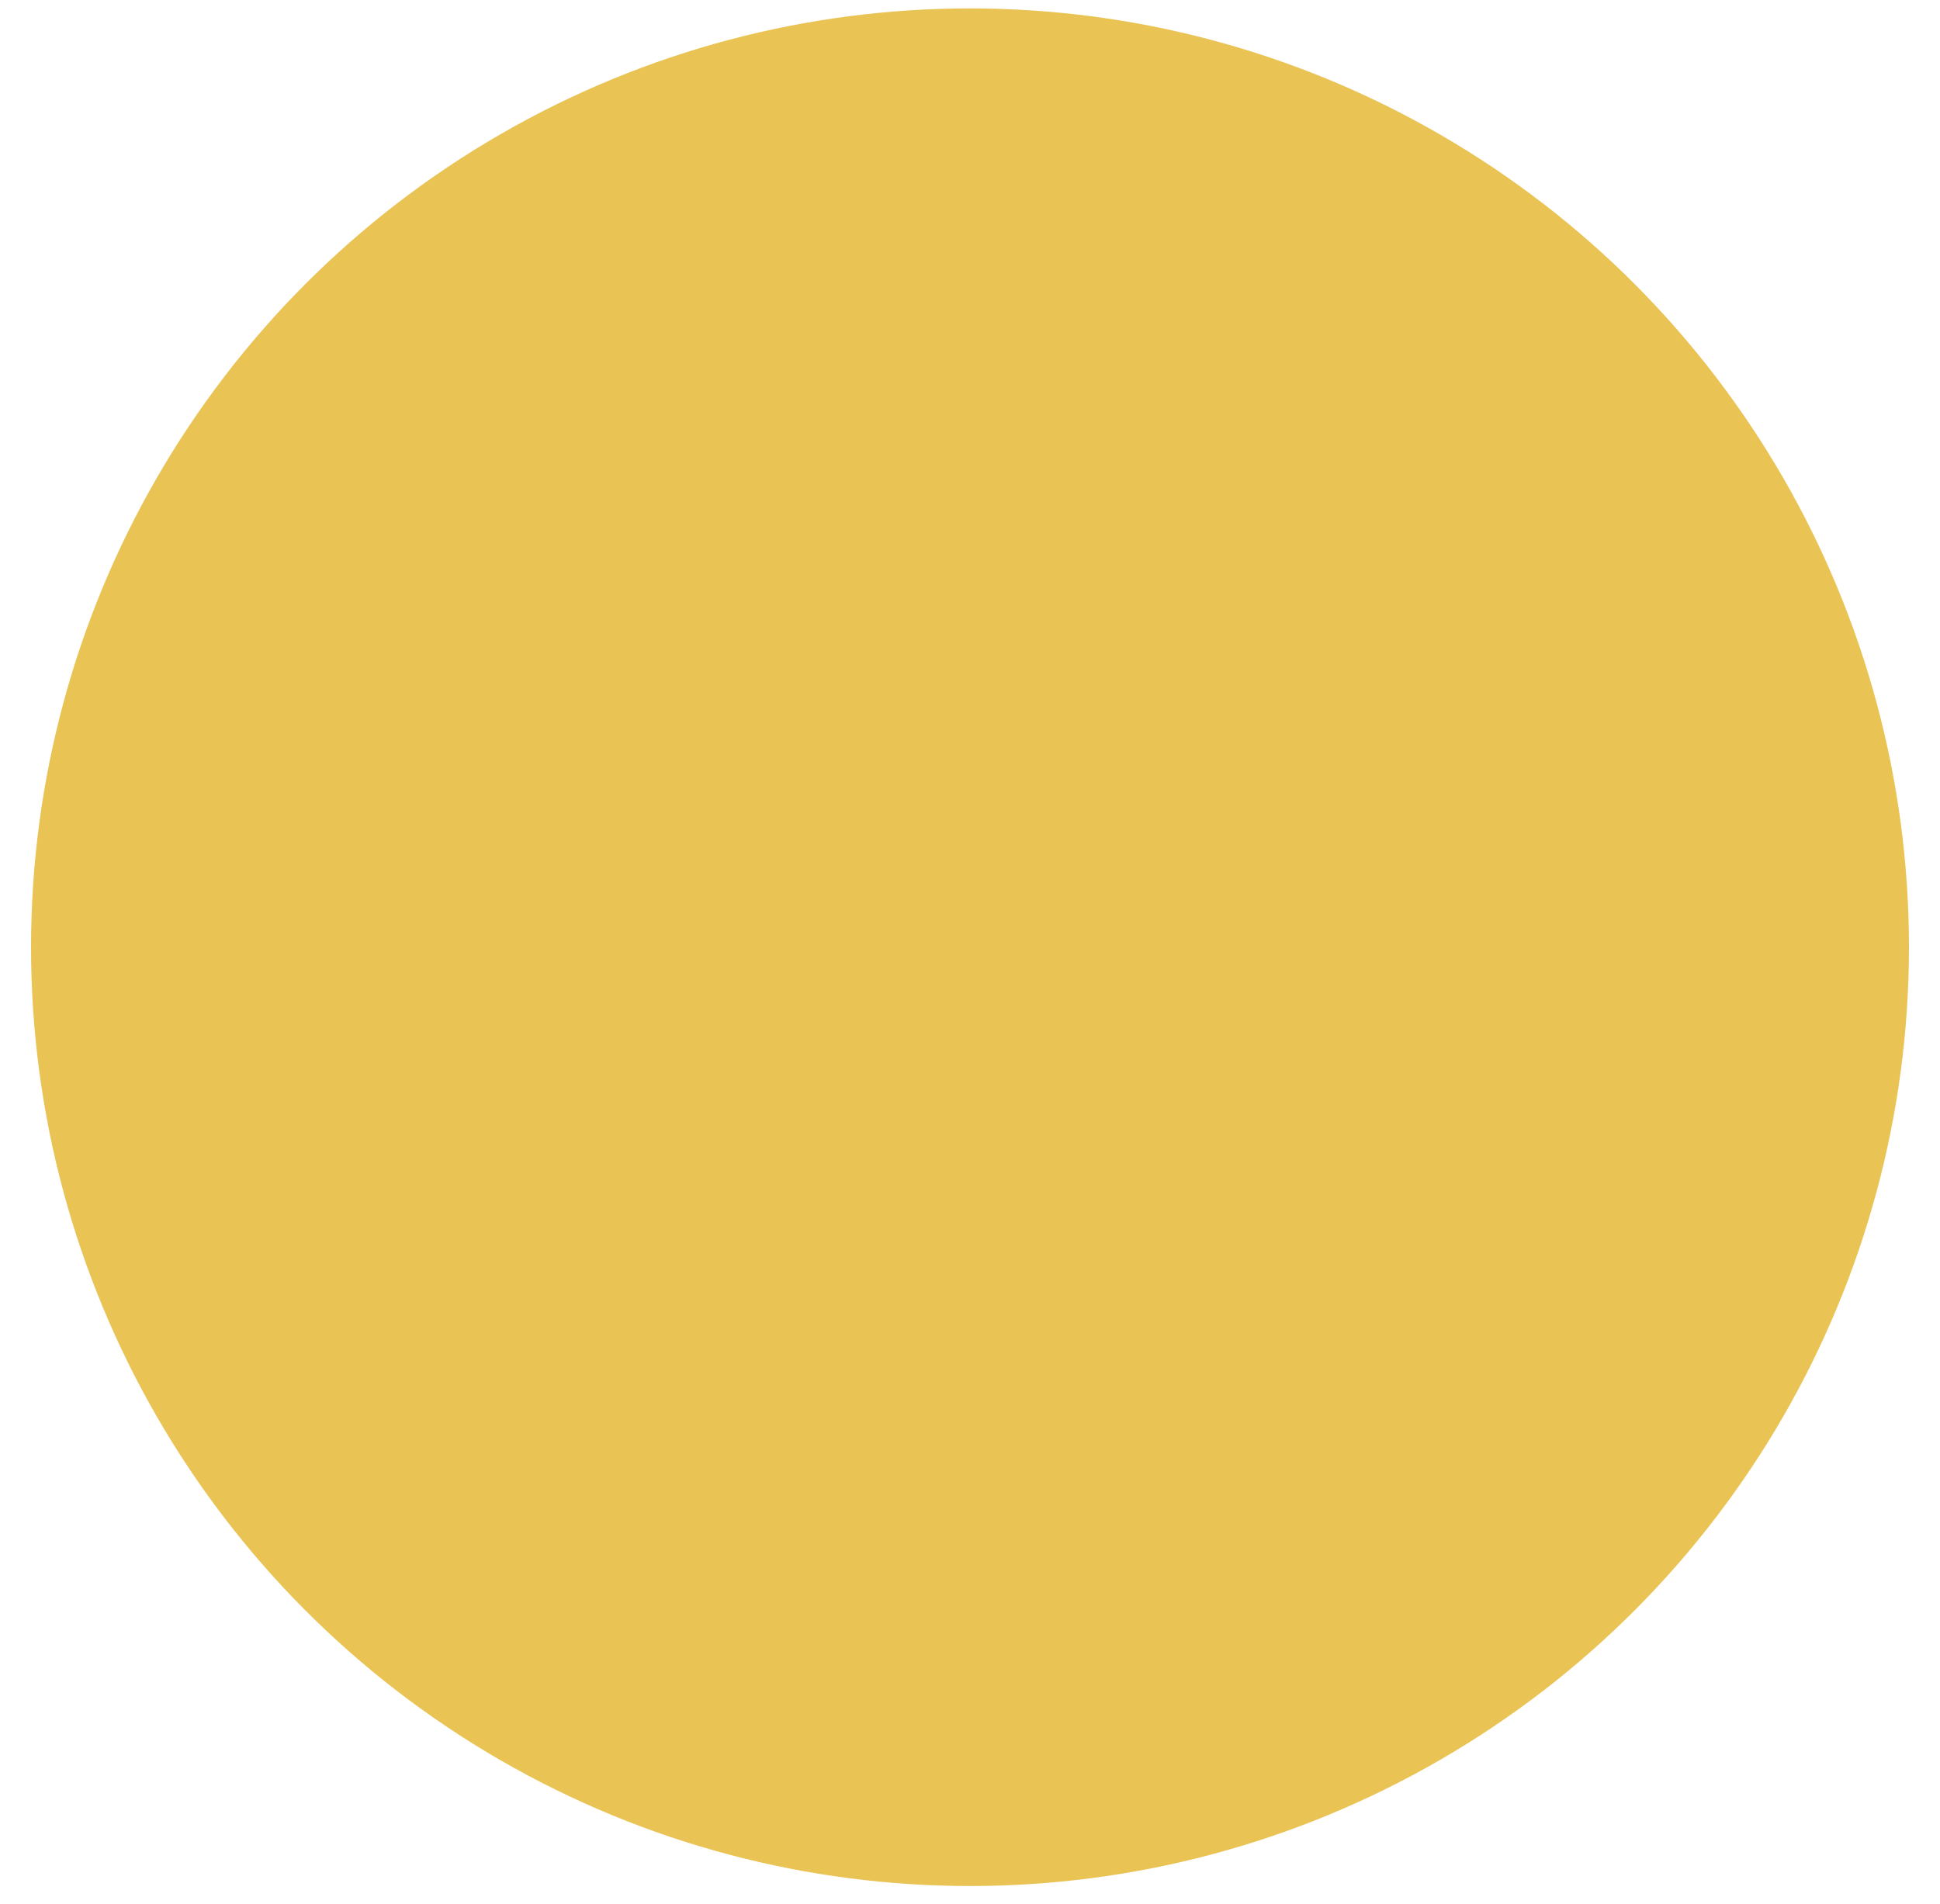 <svg xmlns="http://www.w3.org/2000/svg" width="54" height="53" viewBox="0 0 54 53" fill="none"><path d="M27 11.37L31.635 20.76L42 22.275L34.5 29.58L36.27 39.9L27 35.025L17.73 39.9L19.5 29.58L12 22.275L22.365 20.76L27 11.37Z" stroke="black" stroke-linecap="round" stroke-linejoin="round"></path><g style="mix-blend-mode:multiply"><circle cx="27" cy="26.37" r="26.136" fill="#EAC355"></circle></g></svg>